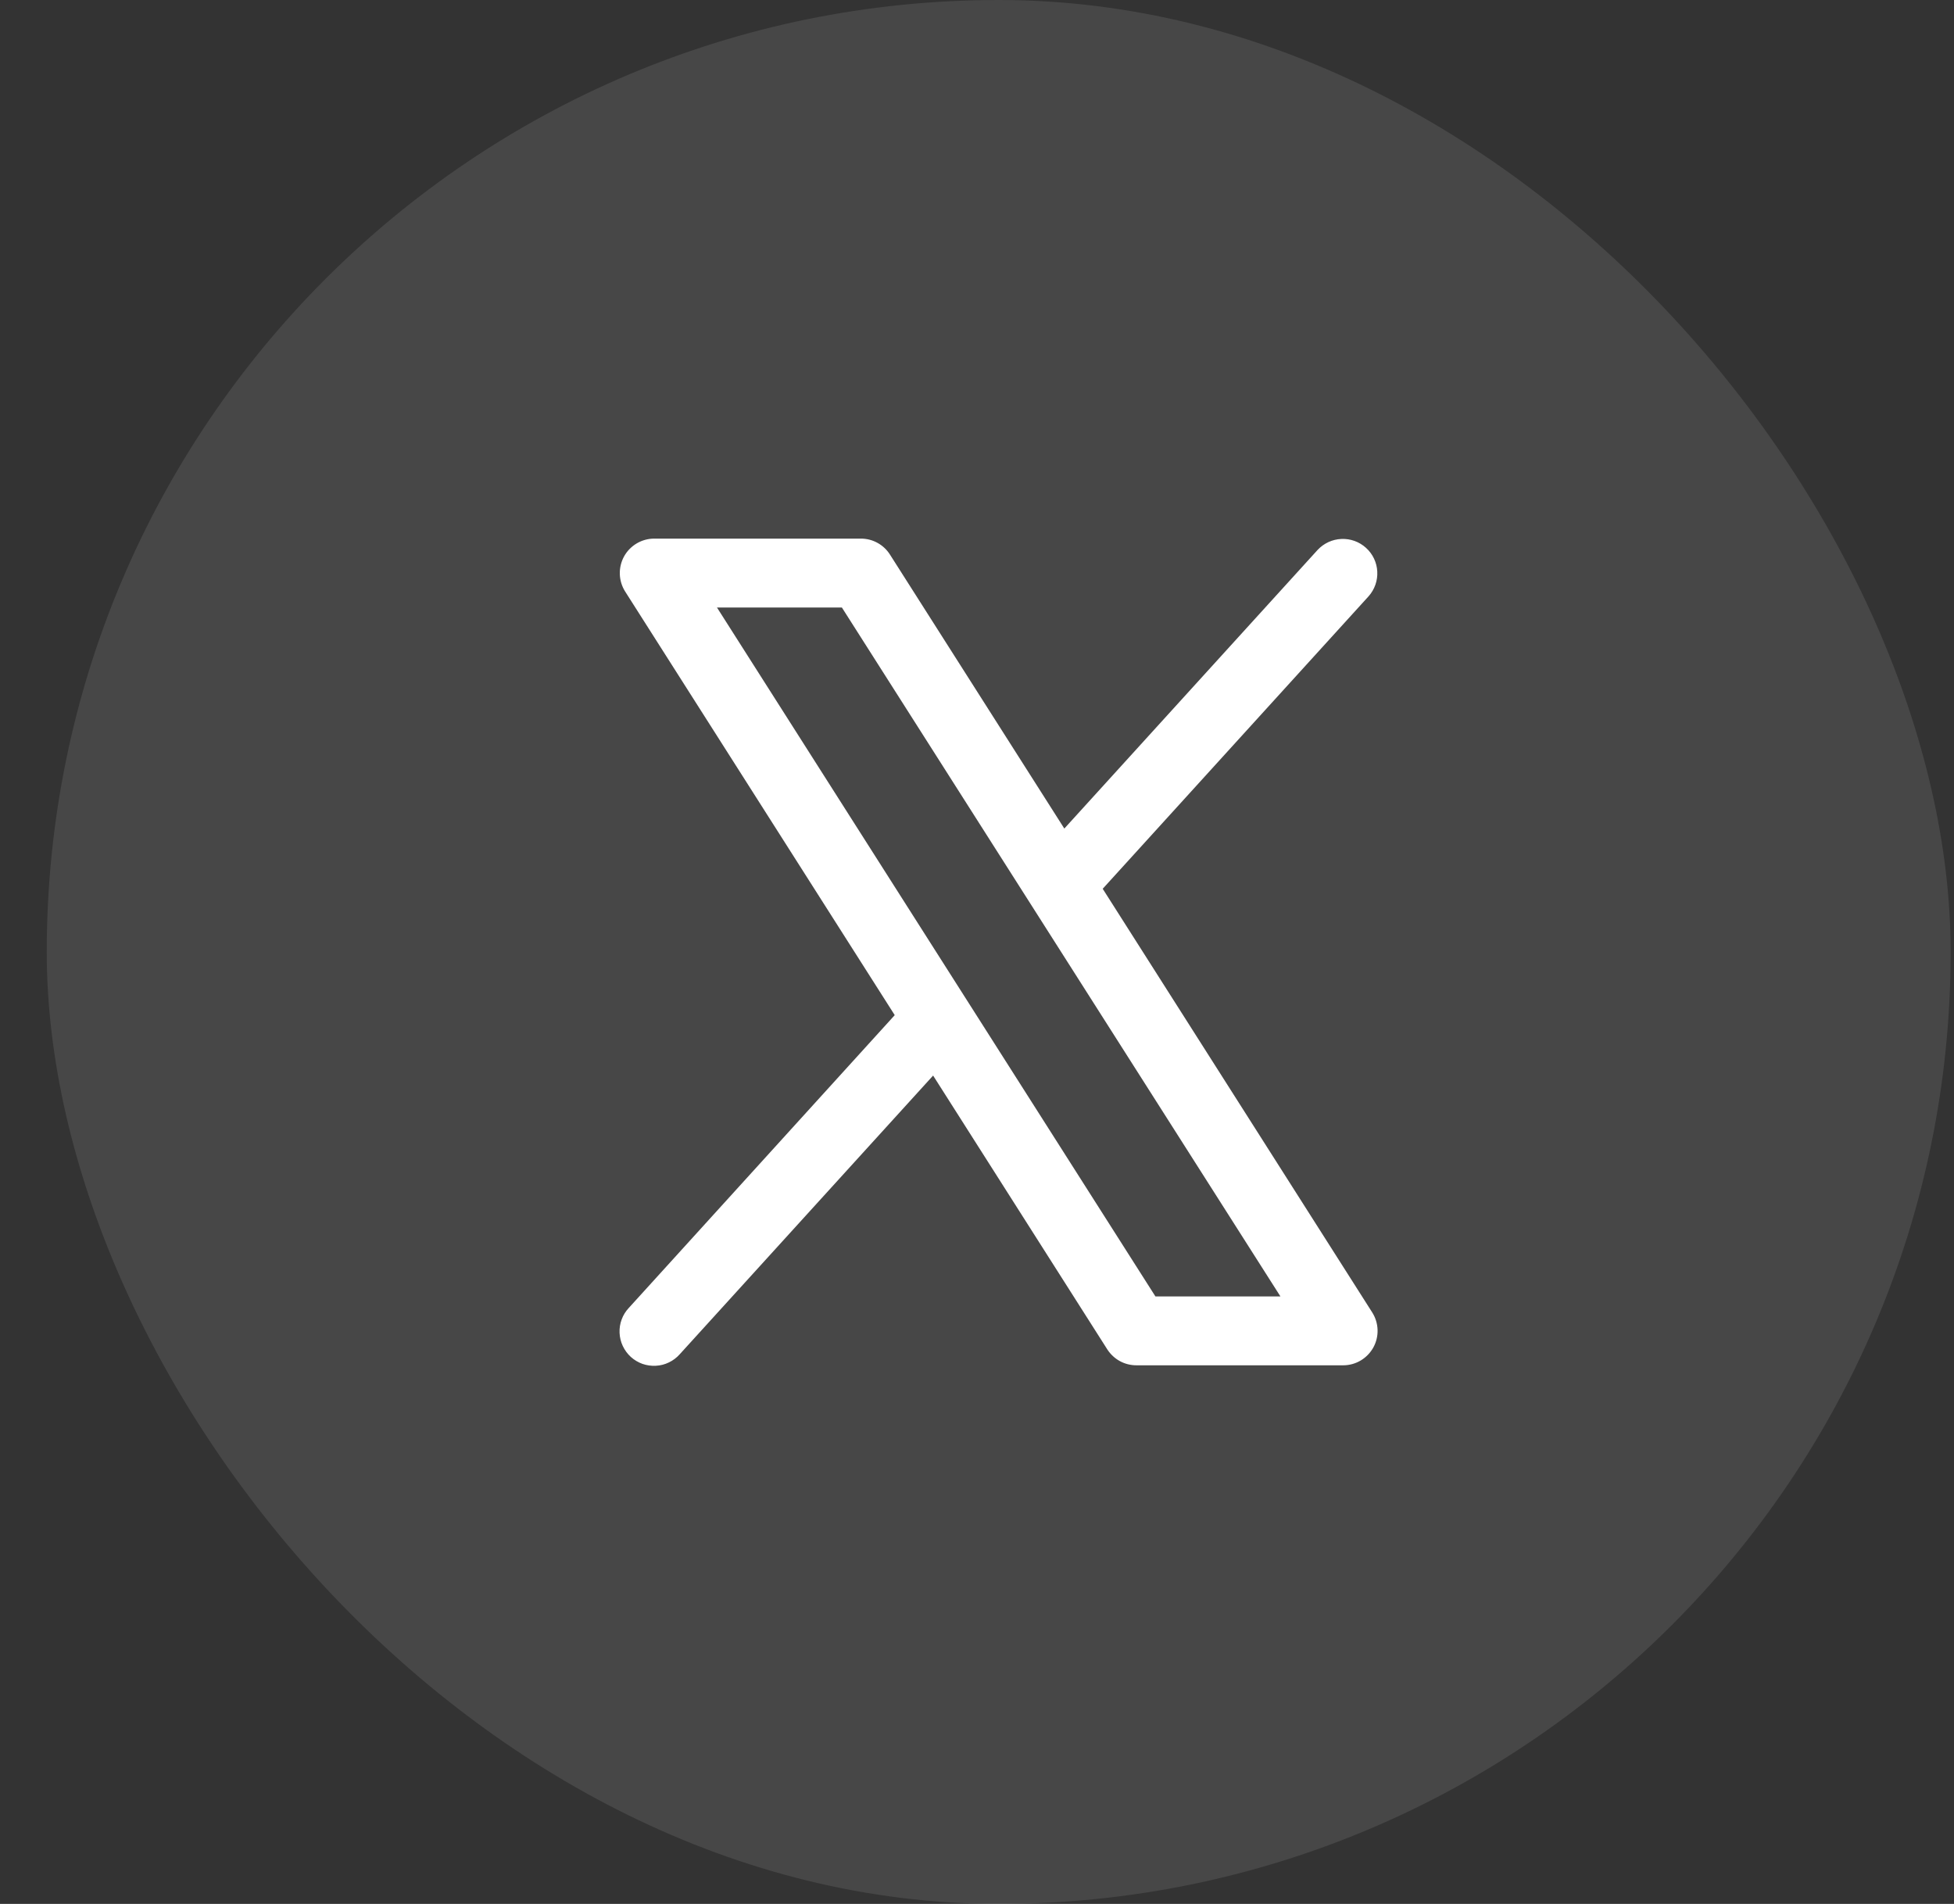 <svg width="39" height="38" viewBox="0 0 39 38" fill="none" xmlns="http://www.w3.org/2000/svg">
<rect x="0" y="0" width="39" height="38" fill="#333333" stroke="none"/>
<rect x="0.933" width="38" height="38" rx="19" fill="white" fill-opacity="0.1"/>
<path d="M27.388 26.194L22.009 17.739L27.317 11.9C27.437 11.764 27.499 11.587 27.489 11.407C27.48 11.226 27.399 11.056 27.265 10.935C27.131 10.813 26.955 10.749 26.774 10.757C26.593 10.764 26.423 10.843 26.299 10.975L21.243 16.537L17.763 11.069C17.701 10.971 17.616 10.891 17.514 10.835C17.413 10.779 17.299 10.75 17.183 10.75H13.058C12.935 10.75 12.814 10.783 12.708 10.846C12.602 10.909 12.514 10.999 12.455 11.107C12.396 11.215 12.367 11.337 12.371 11.46C12.375 11.583 12.412 11.703 12.478 11.807L17.858 20.261L12.55 26.105C12.488 26.171 12.439 26.249 12.408 26.335C12.376 26.42 12.362 26.511 12.366 26.602C12.37 26.692 12.391 26.782 12.43 26.864C12.469 26.947 12.523 27.02 12.59 27.082C12.658 27.143 12.736 27.19 12.822 27.221C12.908 27.251 12.999 27.264 13.09 27.259C13.181 27.255 13.27 27.232 13.351 27.192C13.433 27.153 13.507 27.097 13.567 27.029L18.624 21.467L22.103 26.936C22.166 27.032 22.252 27.112 22.353 27.167C22.454 27.222 22.568 27.25 22.683 27.25H26.808C26.931 27.25 27.052 27.217 27.158 27.154C27.264 27.091 27.351 27.001 27.411 26.893C27.47 26.785 27.499 26.664 27.495 26.541C27.491 26.418 27.454 26.298 27.388 26.194ZM23.061 25.875L14.31 12.125H16.803L25.556 25.875H23.061Z" fill="white"/>
</svg>
